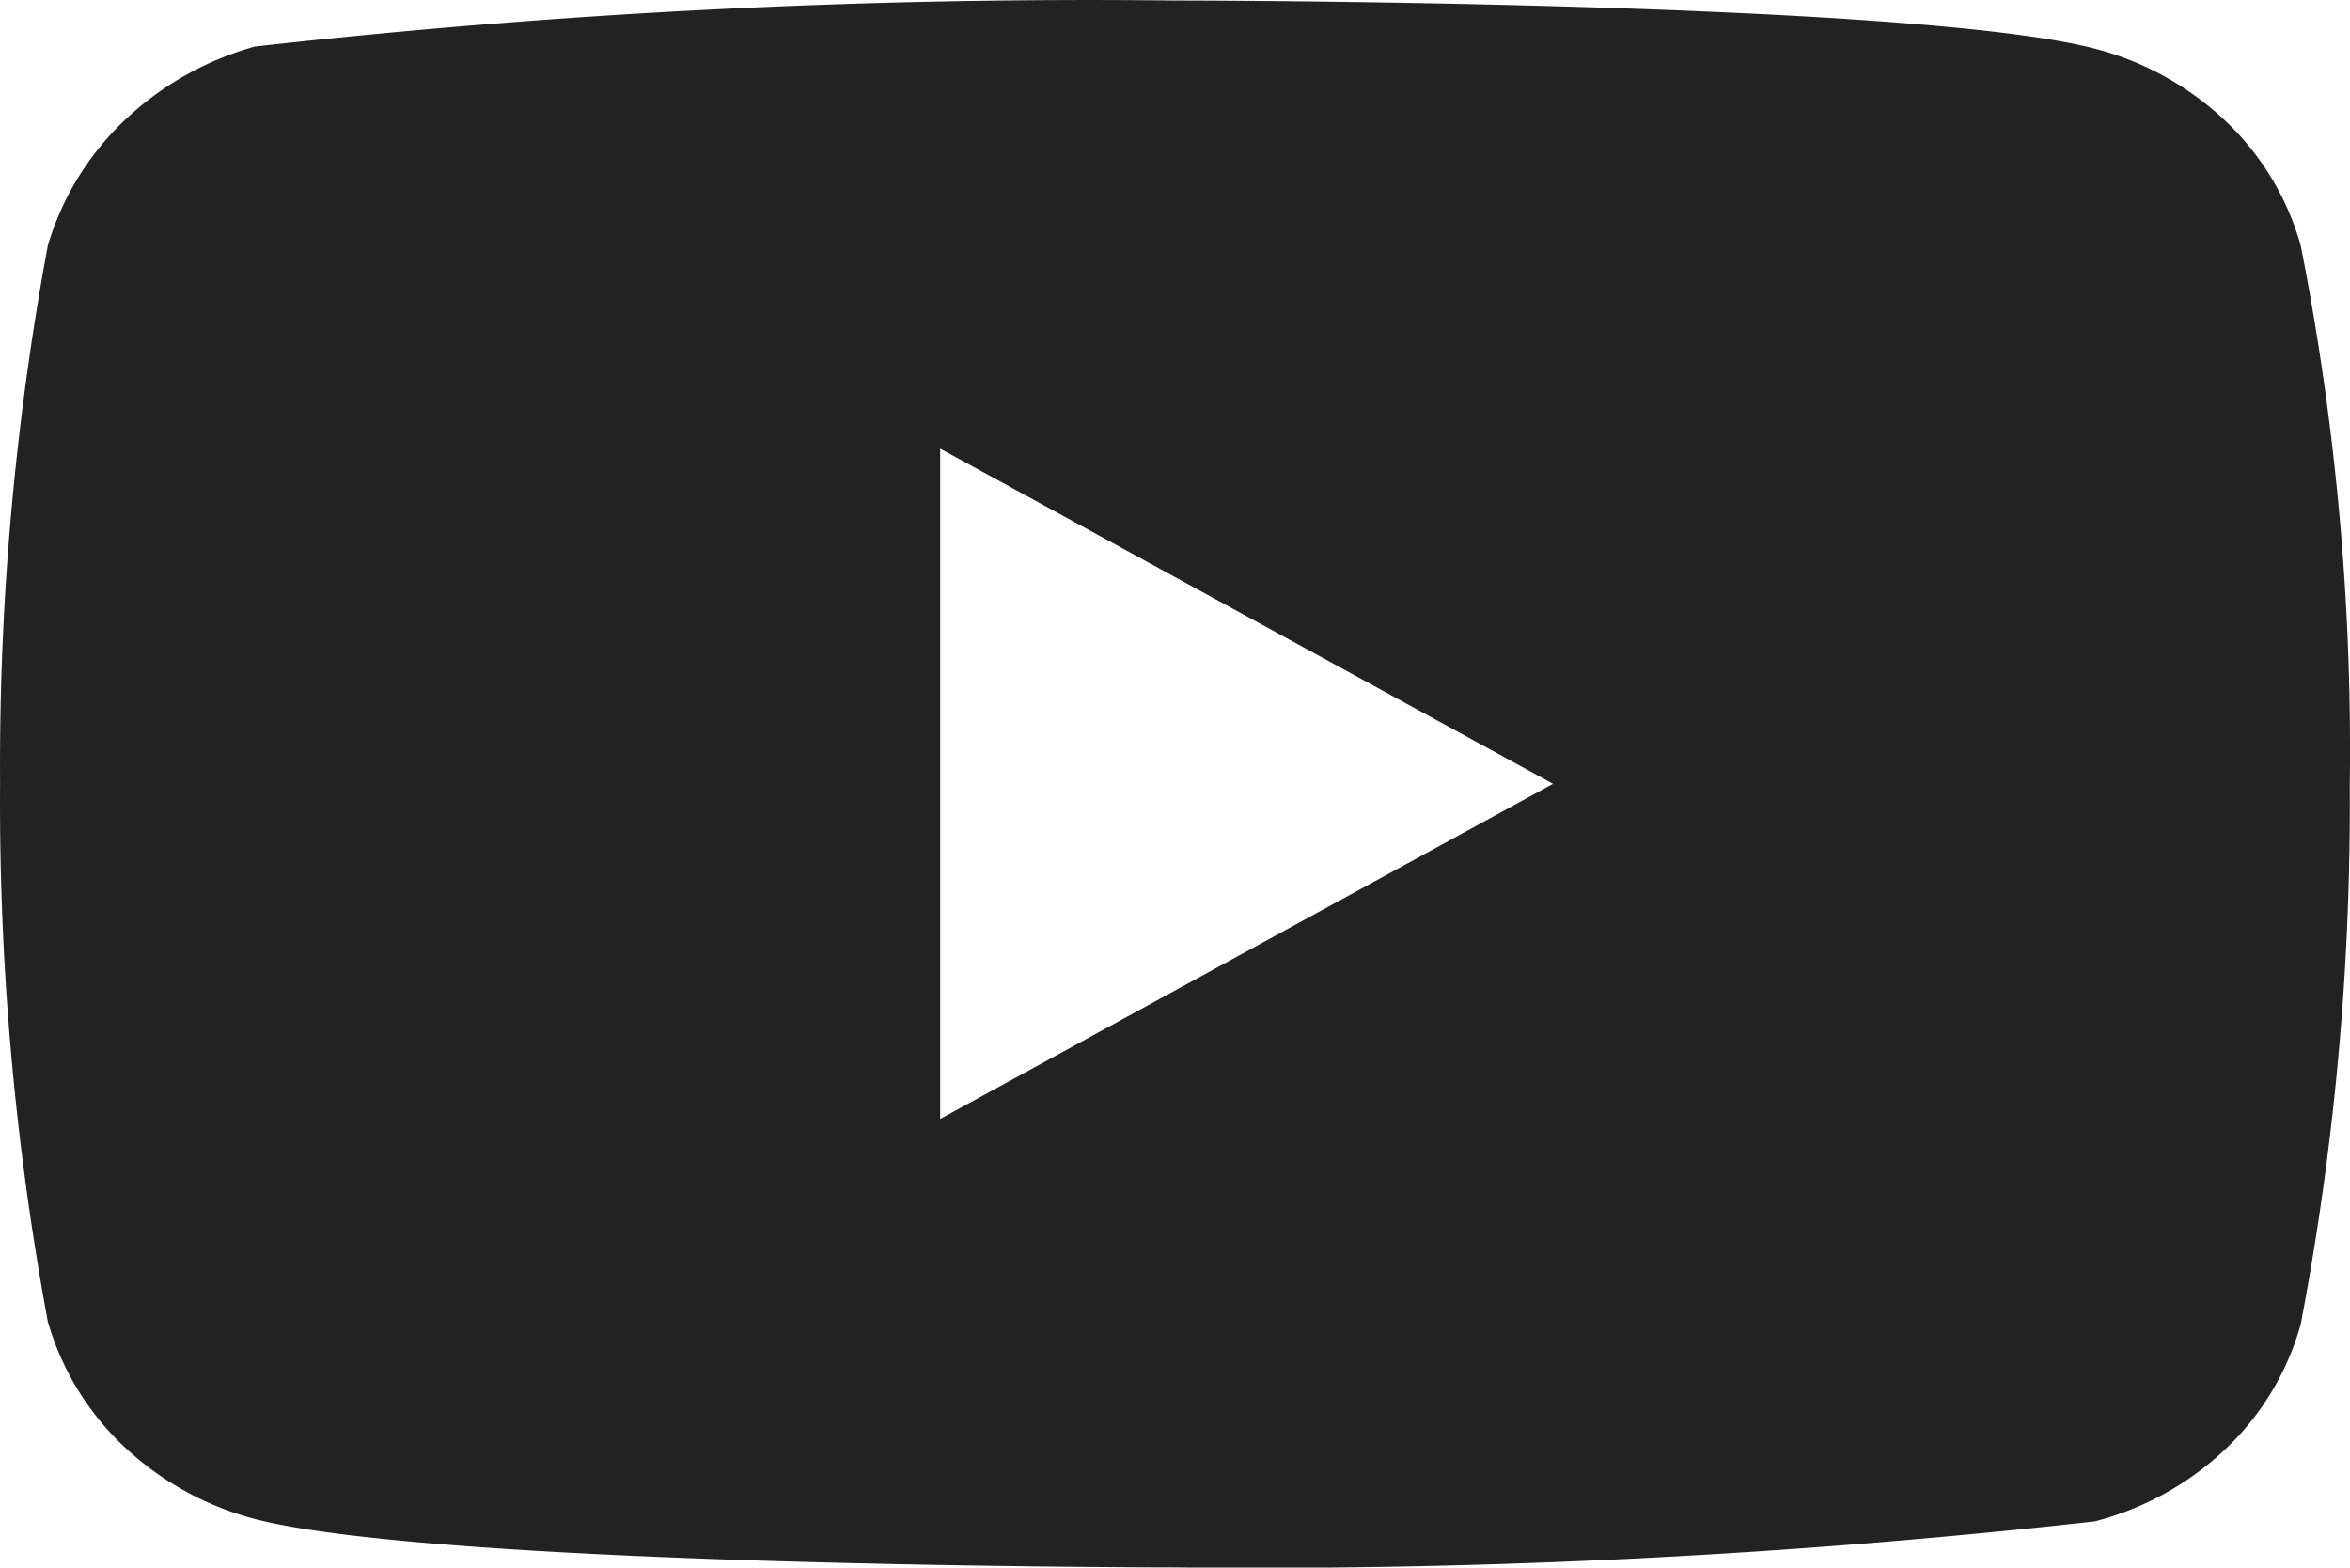 <svg xmlns="http://www.w3.org/2000/svg" width="32.067" height="21.389" viewBox="0 0 32.067 21.389">
  <defs>
    <style>
      .cls-1 {
        fill: #222;
      }
    </style>
  </defs>
  <path id="Icon_akar-youtube-fill" data-name="Icon akar-youtube-fill" class="cls-1" d="M31.395,9.348a3.722,3.722,0,0,0-1.023-1.7,4.075,4.075,0,0,0-1.788-.991C26.075,6,16.023,6,16.023,6a102.364,102.364,0,0,0-12.545.628A4.222,4.222,0,0,0,1.691,7.642a3.87,3.87,0,0,0-1.039,1.7A38.863,38.863,0,0,0,0,16.687a38.793,38.793,0,0,0,.652,7.34,3.776,3.776,0,0,0,1.035,1.7,4.135,4.135,0,0,0,1.792.993c2.542.66,12.545.66,12.545.66a102.6,102.6,0,0,0,12.561-.628,4.075,4.075,0,0,0,1.787-.991,3.714,3.714,0,0,0,1.022-1.7,37.915,37.915,0,0,0,.669-7.341,35.509,35.509,0,0,0-.668-7.37ZM12.828,21.261V12.114l8.363,4.574-8.363,4.573Z" transform="translate(0.001 -5.993)"/>
</svg>
